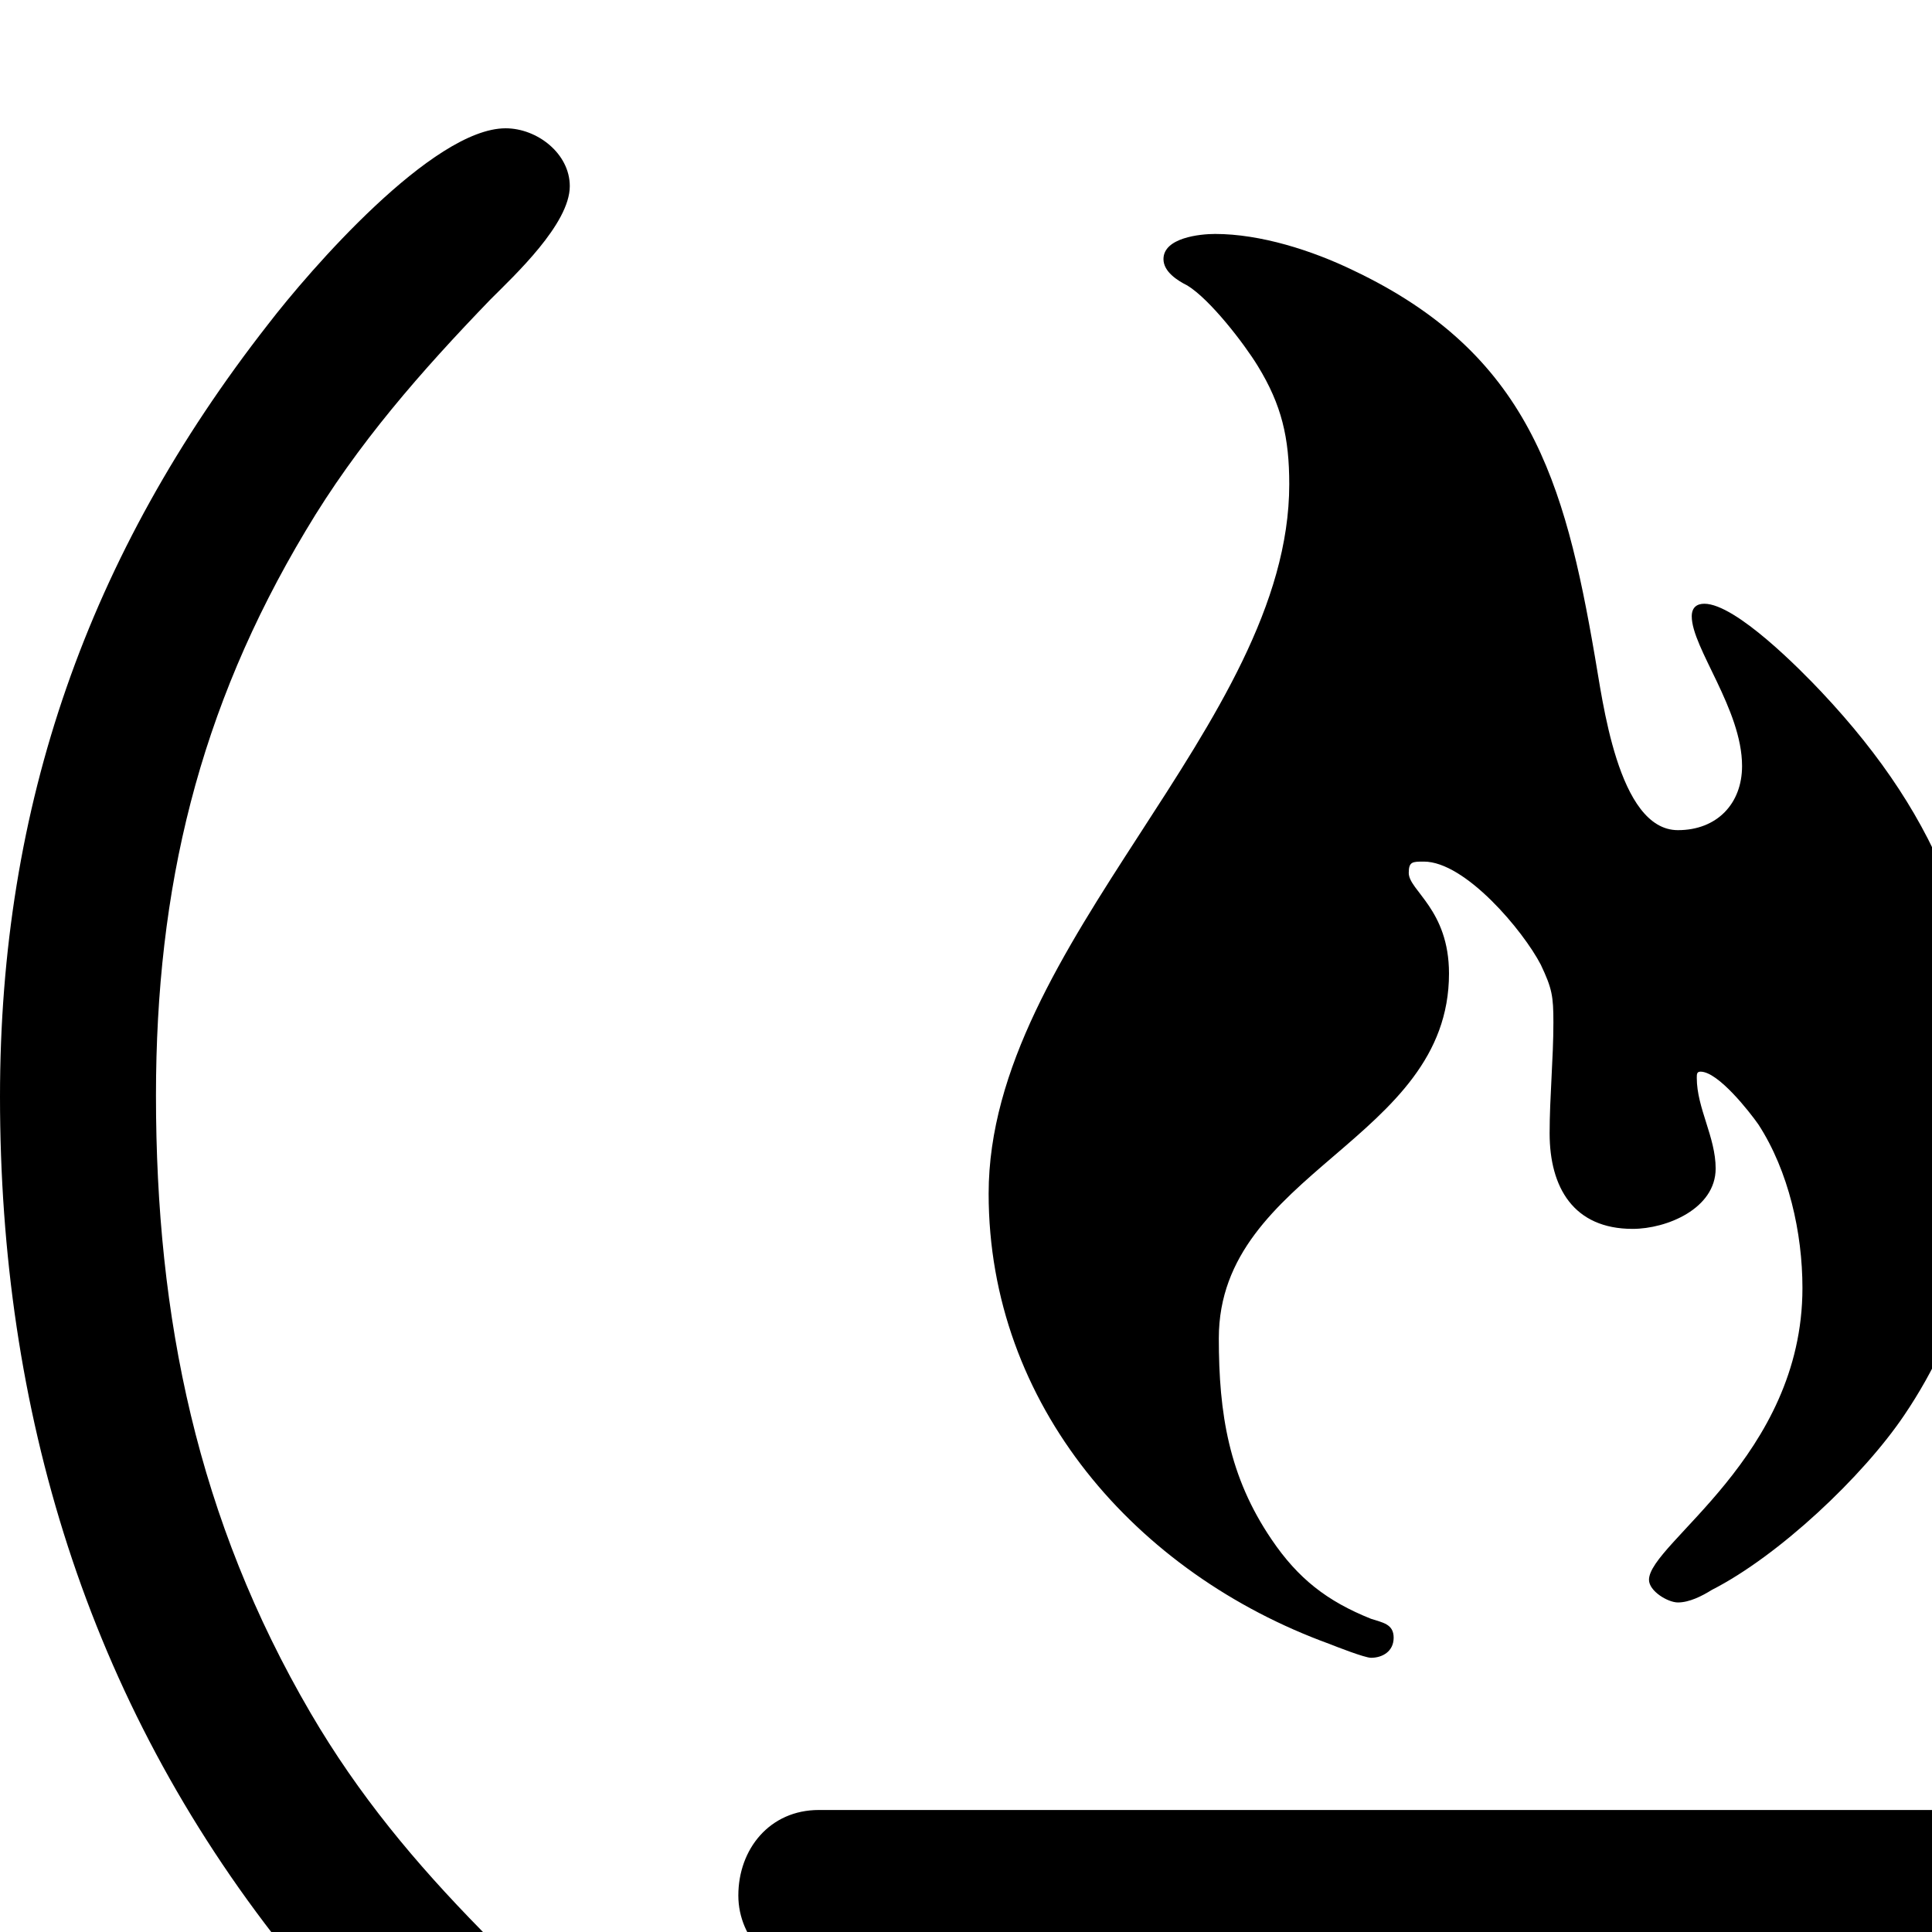 <svg width="1536" height="1536" xmlns="http://www.w3.org/2000/svg">
    <path d="M453 1637c0 28-25 54-53 54-4 0-9-2-13-3-56-13-128-97-162-140C69 1351 0 1121 0 872c0-232 70-431 213-614 33-43 131-156 189-156 25 0 51 20 51 46 0 30-44 71-63 90-55 57-106 115-147 184-85 142-119 284-119 449 0 177 33 337 123 491 38 65 83 119 136 173 21 23 70 68 70 102zm1343-134c0 37-25 68-64 68H651c-35 0-64-29-64-64 0-37 25-68 64-68h1081c35 0 64 29 64 64zm-215-611c0 84-19 162-67 233-33 49-100 112-153 139-8 5-18 10-27 10-8 0-23-9-23-18 0-29 122-98 122-232 0-44-11-93-35-130-7-10-32-42-46-42-3 0-3 2-3 5 0 24 15 47 15 72 0 32-39 48-66 48-47 0-66-33-66-76 0-29 3-59 3-88 0-21-1-27-10-46-14-27-60-82-93-82-9 0-12 0-12 9 0 14 32 29 32 80 0 133-183 157-183 290 0 60 8 110 42 160 21 31 44 49 79 63 9 3 18 4 18 15s-9 16-18 16c-5 0-28-9-33-11-154-56-271-190-271-358 0-199 239-373 239-564 0-37-6-63-25-94-11-18-38-53-56-64-8-4-19-11-19-21 0-17 29-20 41-20 36 0 77 13 110 29 139 66 168 167 192 307 6 33 18 138 66 138 31 0 51-21 51-51 0-45-40-94-40-119 0-7 4-10 10-10 25 0 77 53 93 70 97 103 133 203 133 342zm723 29c0 176-47 352-138 503-42 70-180 266-271 266-21 0-46-26-46-47 0-34 117-143 146-180 124-156 183-332 183-531 0-164-20-297-93-446-45-92-92-154-163-228-23-24-73-69-73-105 0-25 26-52 51-52 66 0 161 122 196 169 134 180 191 365 206 587 1 21 2 43 2 64z"/>
</svg>
